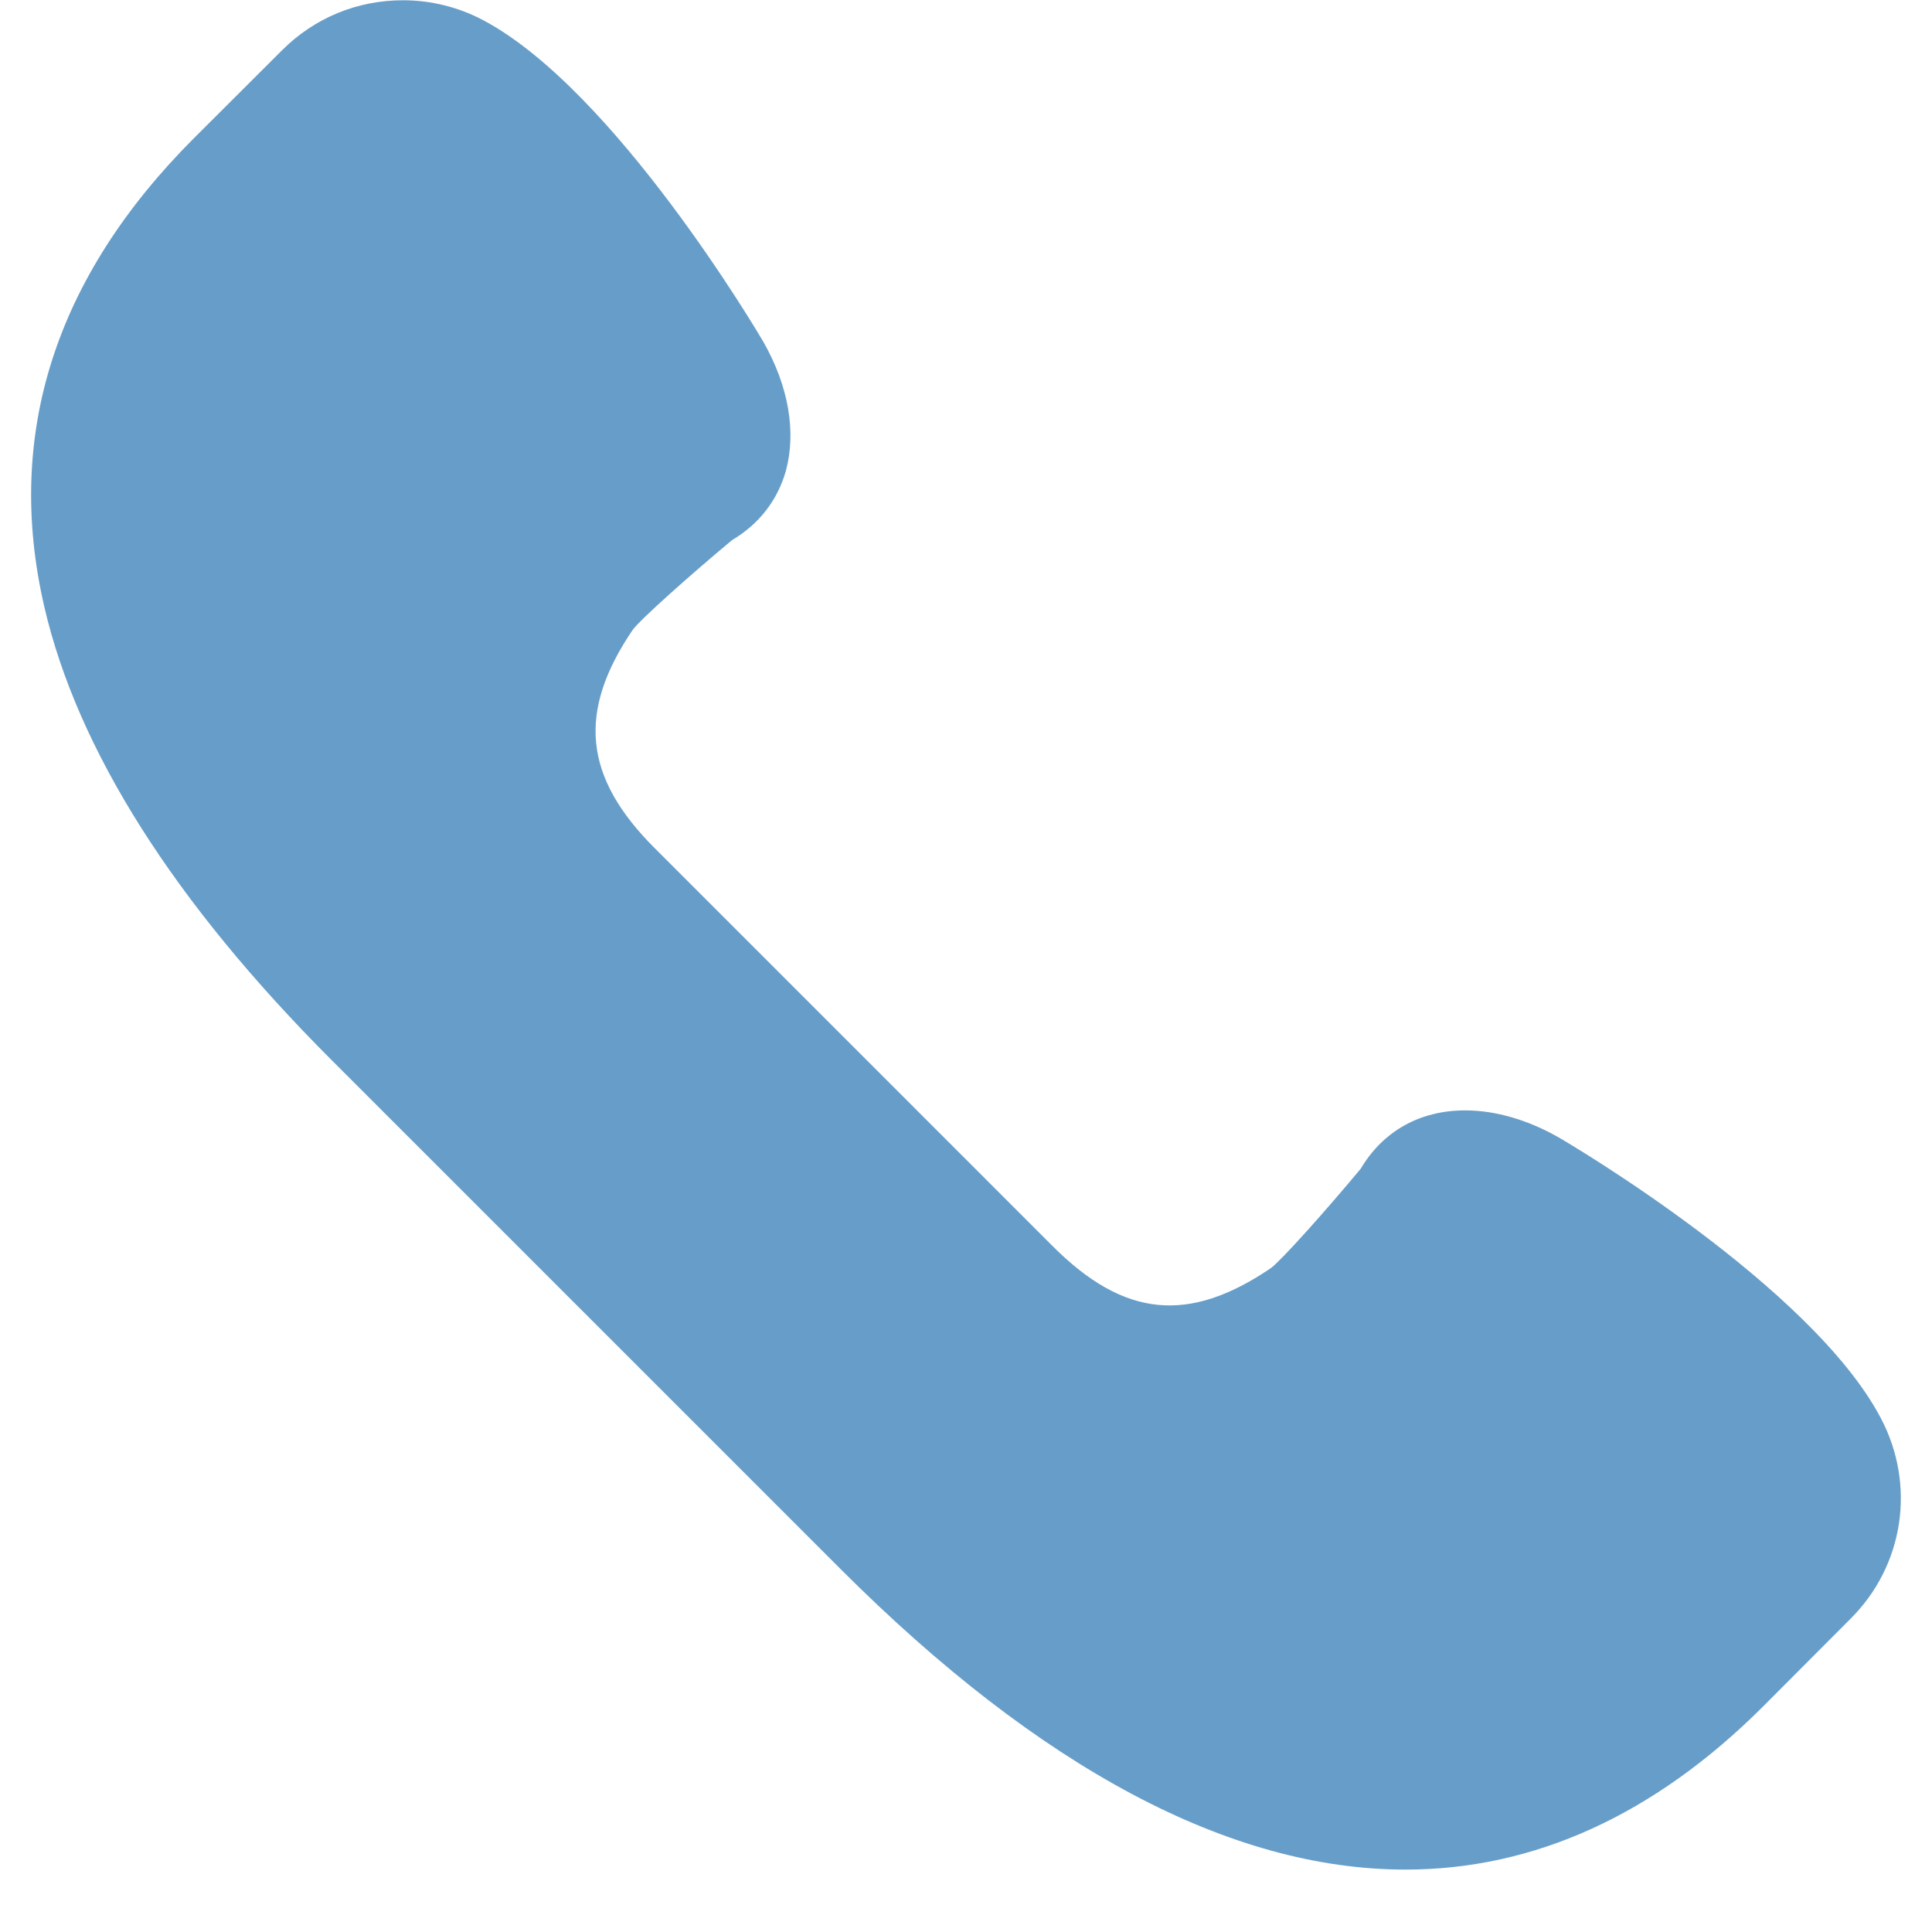 <?xml version="1.0" encoding="UTF-8"?> <svg xmlns="http://www.w3.org/2000/svg" xmlns:xlink="http://www.w3.org/1999/xlink" width="40" zoomAndPan="magnify" viewBox="0 0 30 30" height="40" preserveAspectRatio="xMidYMid meet" version="1.0"><defs><clipPath id="d112ae2f03"><path d="M 0.484 0 L 29.516 0 L 29.516 29.031 L 0.484 29.031 Z M 0.484 0 " clip-rule="nonzero"></path></clipPath></defs><g clip-path="url(#d112ae2f03)"><path fill="#679ec9" d="M 29.203 22.016 C 28.125 19.973 24.371 17.758 24.207 17.664 C 23.723 17.387 23.219 17.242 22.75 17.242 C 22.051 17.242 21.477 17.562 21.129 18.148 C 20.582 18.805 19.898 19.57 19.734 19.691 C 18.457 20.559 17.453 20.457 16.348 19.352 L 10.164 13.168 C 9.062 12.066 8.961 11.055 9.824 9.781 C 9.945 9.617 10.711 8.934 11.367 8.387 C 11.789 8.137 12.074 7.766 12.203 7.312 C 12.367 6.707 12.246 5.996 11.852 5.305 C 11.758 5.145 9.539 1.391 7.5 0.312 C 7.117 0.109 6.688 0.004 6.258 0.004 C 5.547 0.004 4.883 0.277 4.379 0.781 L 3.012 2.145 C 0.852 4.305 0.07 6.754 0.688 9.422 C 1.203 11.645 2.703 14.012 5.145 16.457 L 13.059 24.371 C 16.152 27.461 19.102 29.031 21.824 29.031 C 23.824 29.031 25.691 28.18 27.371 26.504 L 28.734 25.137 C 29.566 24.309 29.754 23.055 29.203 22.016 Z M 29.203 22.016 " fill-opacity="1" fill-rule="nonzero"></path></g></svg> 